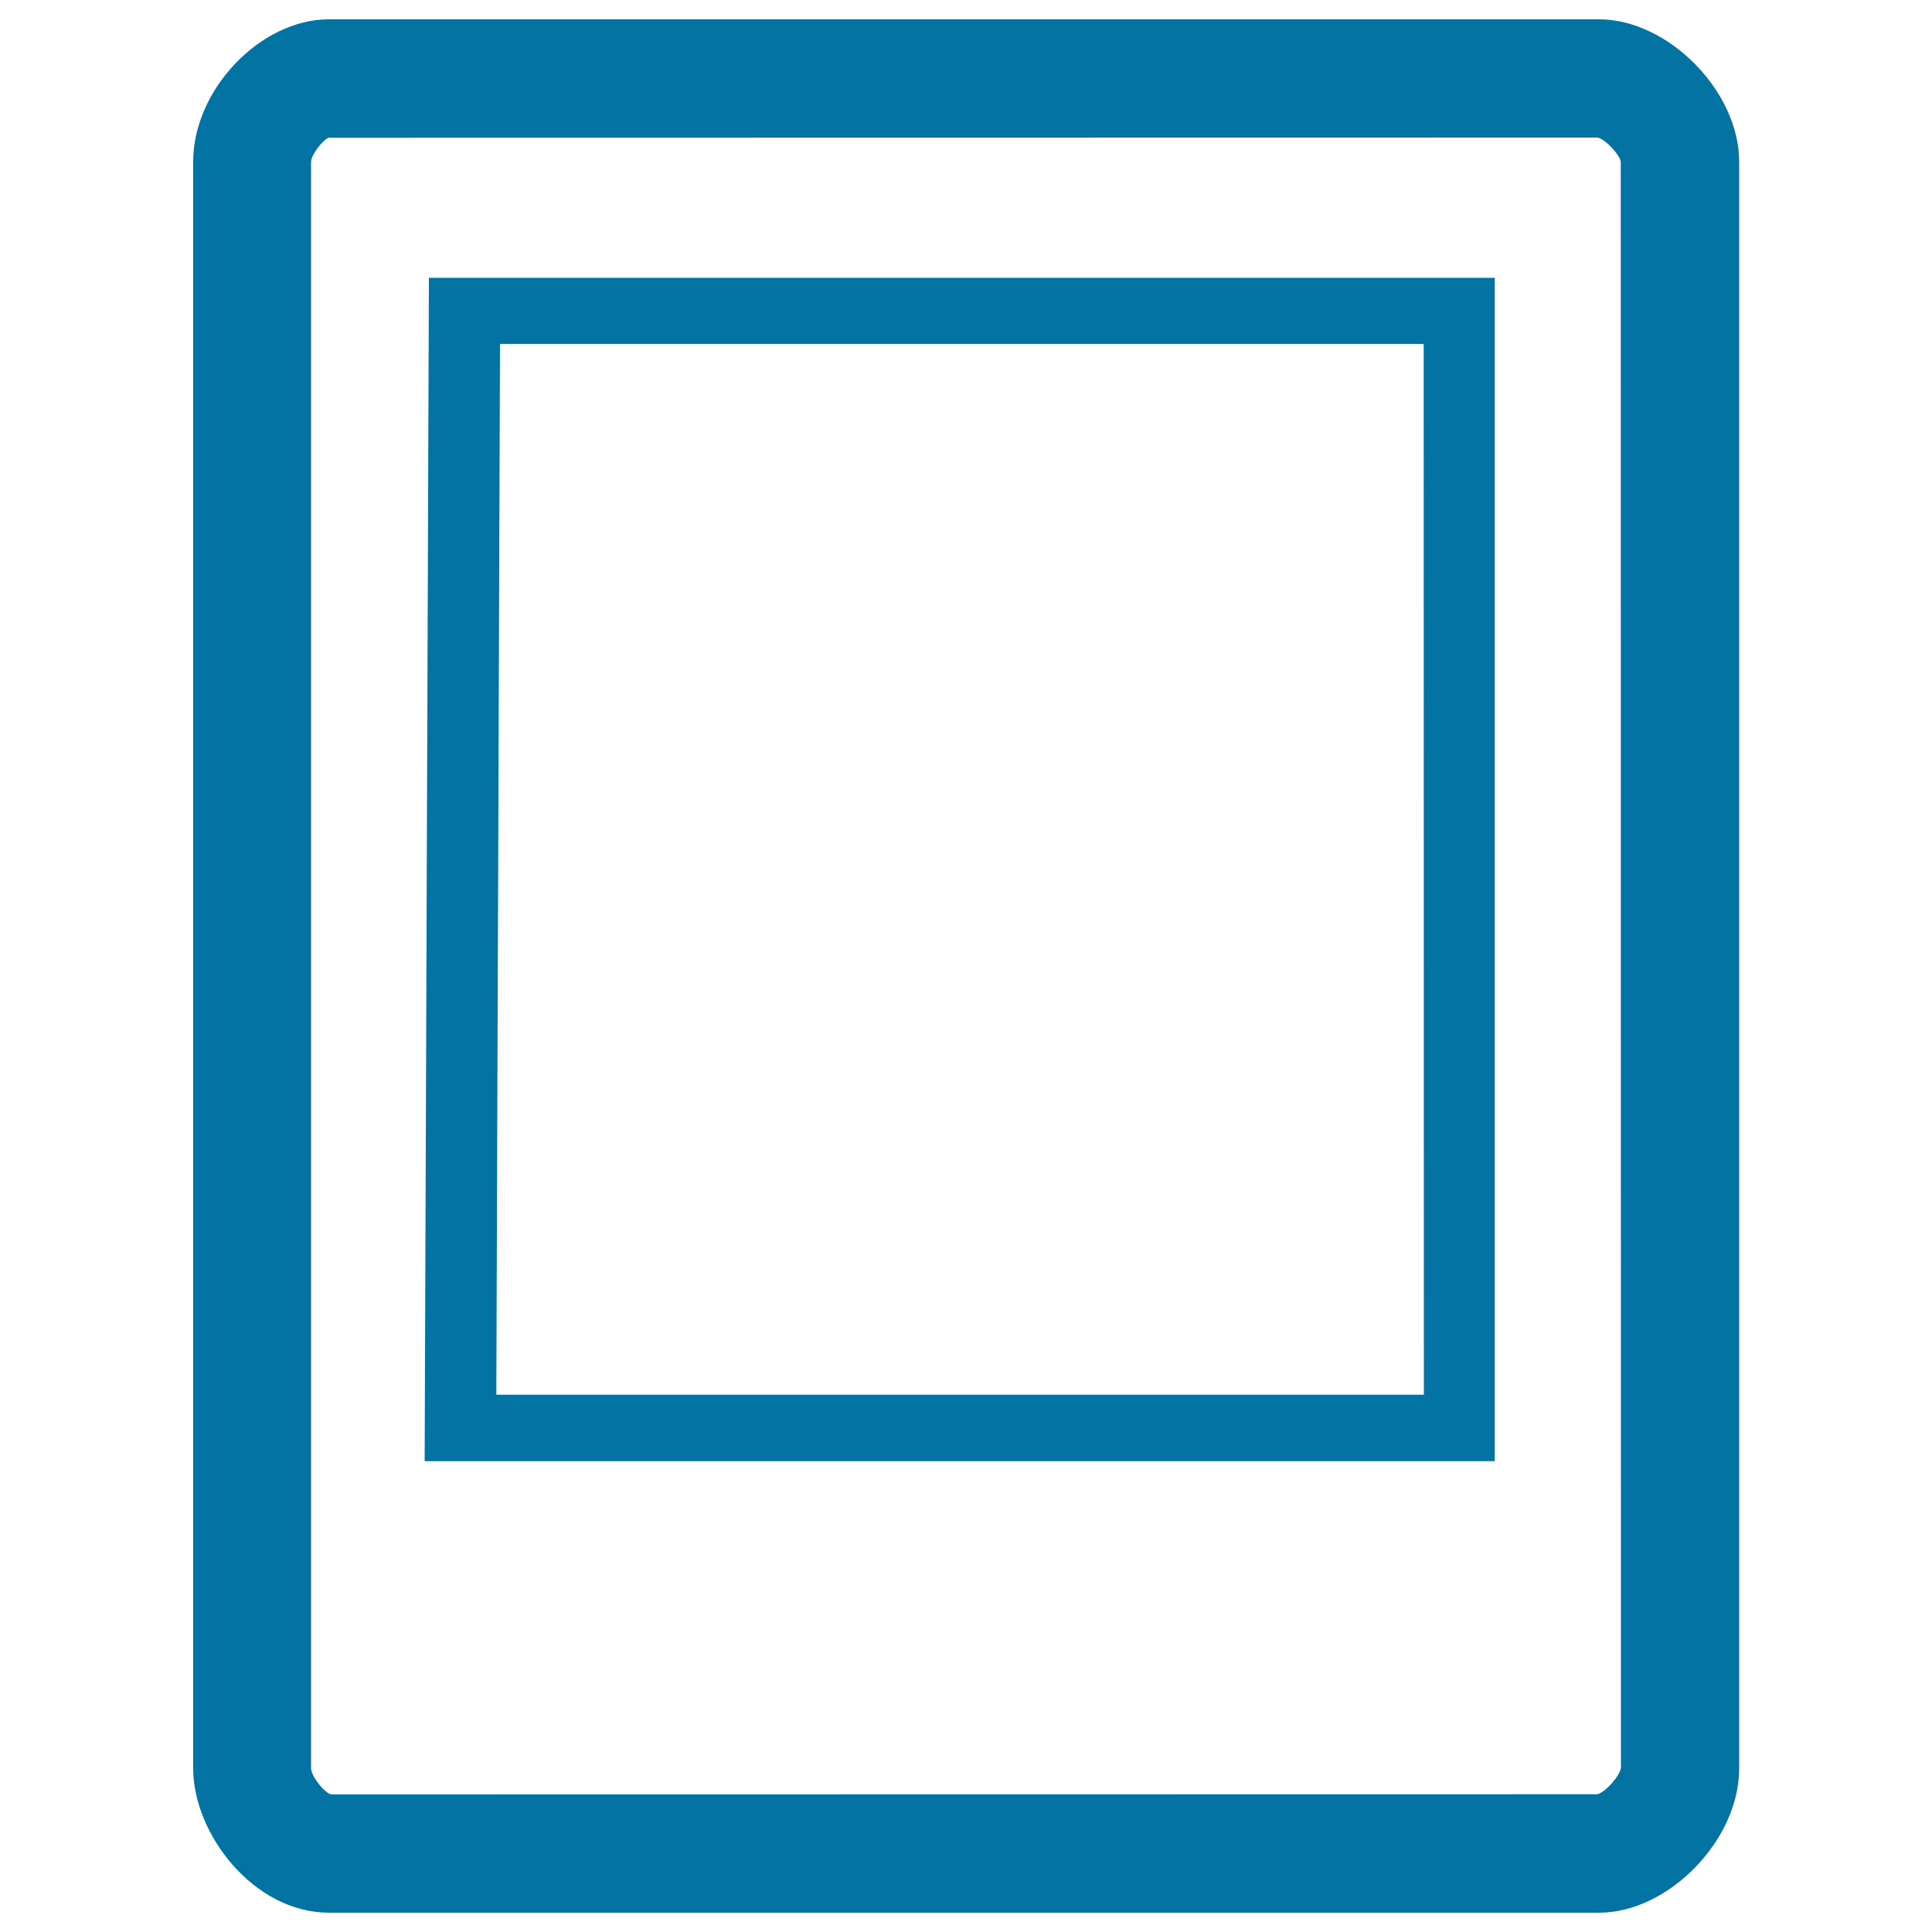 <svg xmlns="http://www.w3.org/2000/svg" viewBox="0 0 1000 1000" style="fill:#0273a2">
<title>Frontal Tablet SVG icon</title>
<g><g><path d="M827.6,10H170.2c-35.4,0-70.2,36.4-70.2,73.6v831.8c0,33.8,31.3,74.6,70.3,74.6h657.4c35.9,0,72.5-37.6,72.5-74.6V83.6C900.1,47.2,863.5,10,827.6,10z M826.9,928.7l-655.6,0.1c-3.8-1.2-10.1-9.4-10.3-13.4V83.7c0.2-3.9,6.3-11.5,9.1-12.4l656.8-0.1c4.1,0.9,11.3,8.7,12,12.4l0.1,831.5C838.3,919.3,831.2,927.4,826.9,928.7z"/><path d="M222,143.8l-2.2,612.5h553.9V143.8H222z M737,721.9H256.9l1.9-543.9h478.1L737,721.9L737,721.9z"/></g></g>
</svg>